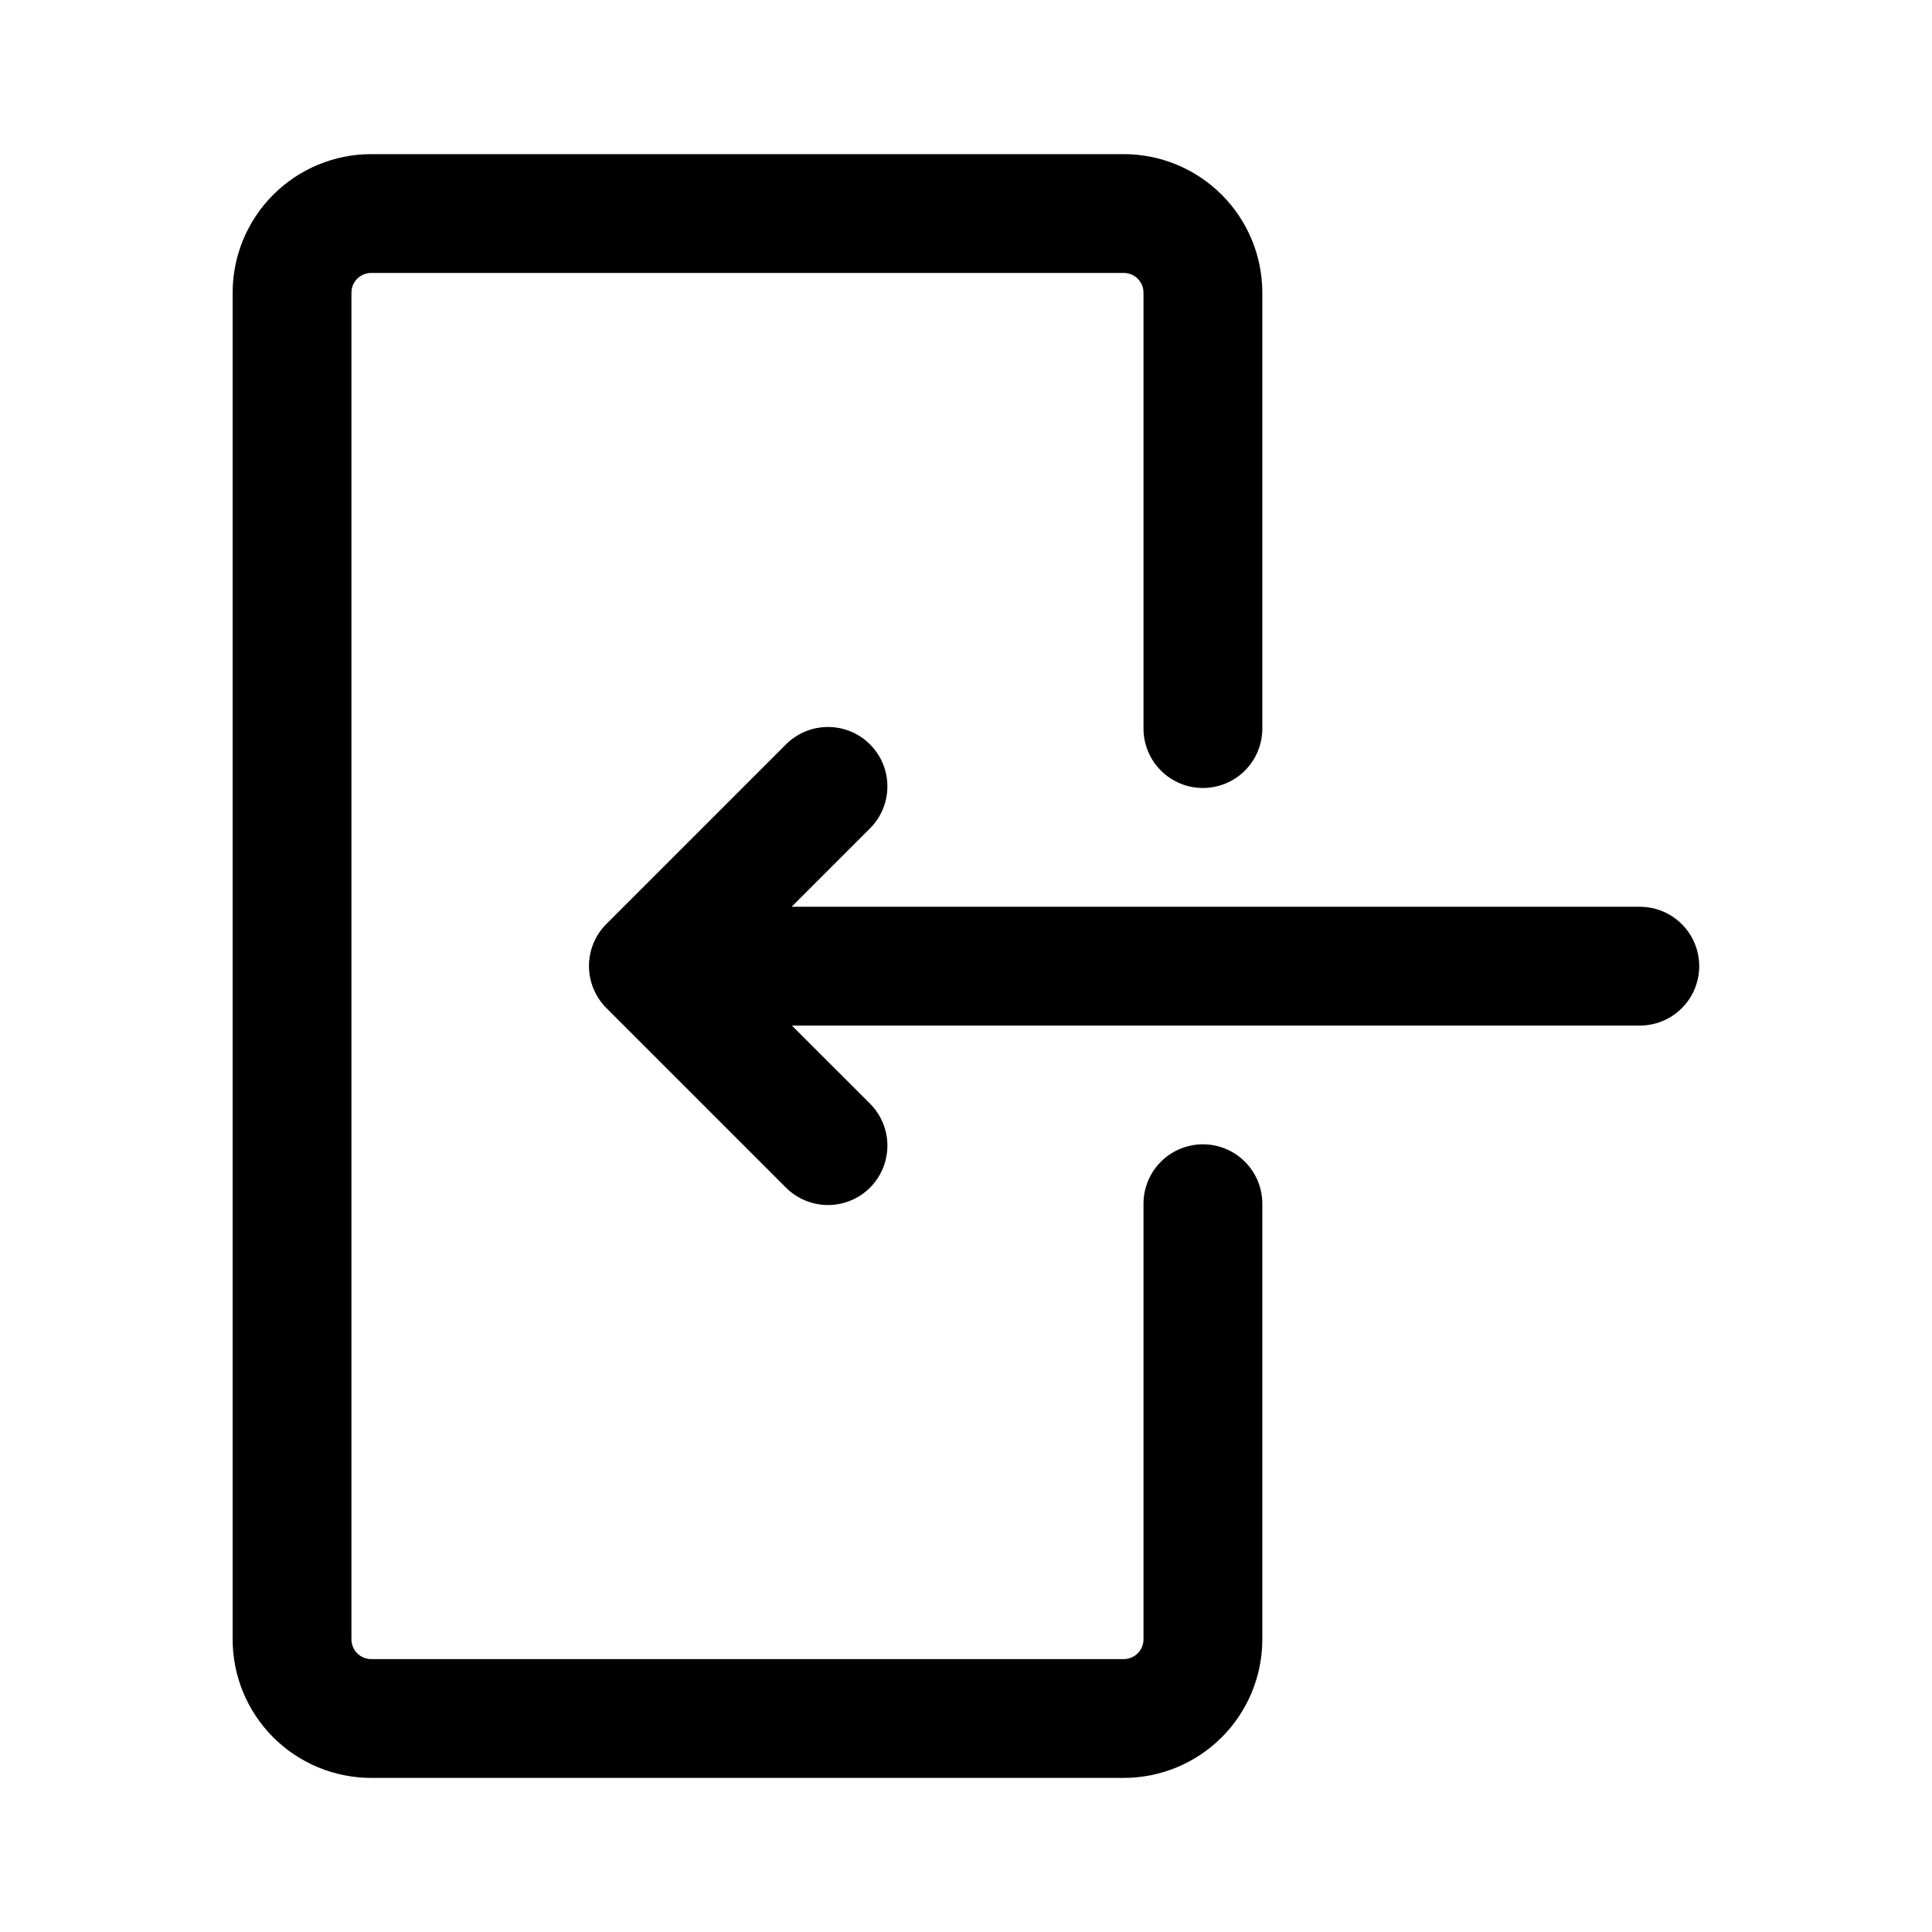 <?xml version="1.0" encoding="UTF-8"?>
<!-- The Best Svg Icon site in the world: iconSvg.co, Visit us! https://iconsvg.co -->
<svg fill="#000000" width="800px" height="800px" version="1.1" viewBox="144 144 512 512" xmlns="http://www.w3.org/2000/svg">
 <path d="m478.53 337.04v-115.46c0-9.742-3.871-19.086-10.762-25.973-6.887-6.891-16.23-10.762-25.973-10.762h-199.41c-9.742 0-19.09 3.871-25.977 10.762-6.891 6.887-10.762 16.23-10.758 25.973v356.85c-0.004 9.742 3.867 19.086 10.758 25.977 6.887 6.887 16.23 10.758 25.977 10.758h199.41c9.742 0 19.086-3.871 25.977-10.758 6.887-6.891 10.758-16.234 10.758-25.977v-115.39c0.008-4.184-1.645-8.199-4.598-11.16-2.953-2.961-6.965-4.625-11.148-4.625-4.18 0-8.191 1.664-11.145 4.625s-4.609 6.977-4.598 11.16v115.39c0.004 1.391-0.547 2.731-1.531 3.715-0.984 0.984-2.324 1.535-3.715 1.531h-199.41c-1.395 0.004-2.731-0.547-3.719-1.531-0.984-0.984-1.535-2.324-1.531-3.715v-356.85c-0.004-1.391 0.547-2.731 1.531-3.715 0.988-0.984 2.324-1.535 3.719-1.531h199.41c1.391-0.004 2.731 0.547 3.715 1.531 0.984 0.984 1.535 2.324 1.531 3.715v115.46c-0.012 4.184 1.645 8.199 4.598 11.16 2.953 2.961 6.965 4.625 11.145 4.625 4.184 0 8.195-1.664 11.148-4.625 2.953-2.961 4.606-6.977 4.598-11.16zm-124.67 78.75h224.75c5.617-0.016 10.797-3.019 13.602-7.887 2.801-4.863 2.801-10.852 0-15.719-2.805-4.863-7.984-7.867-13.602-7.883h-224.82l20.77-20.77h0.004c3.977-3.981 5.527-9.777 4.07-15.211-1.457-5.43-5.703-9.676-11.137-11.129-5.434-1.453-11.23 0.102-15.207 4.078l-47.598 47.598c-2.953 2.953-4.609 6.957-4.609 11.137 0 4.176 1.656 8.18 4.609 11.133l47.598 47.598c2.953 2.953 6.957 4.613 11.133 4.613 4.176 0.004 8.18-1.656 11.133-4.606 2.953-2.953 4.613-6.957 4.617-11.133 0-4.176-1.66-8.184-4.609-11.137z" fill-rule="evenodd"/>
</svg>